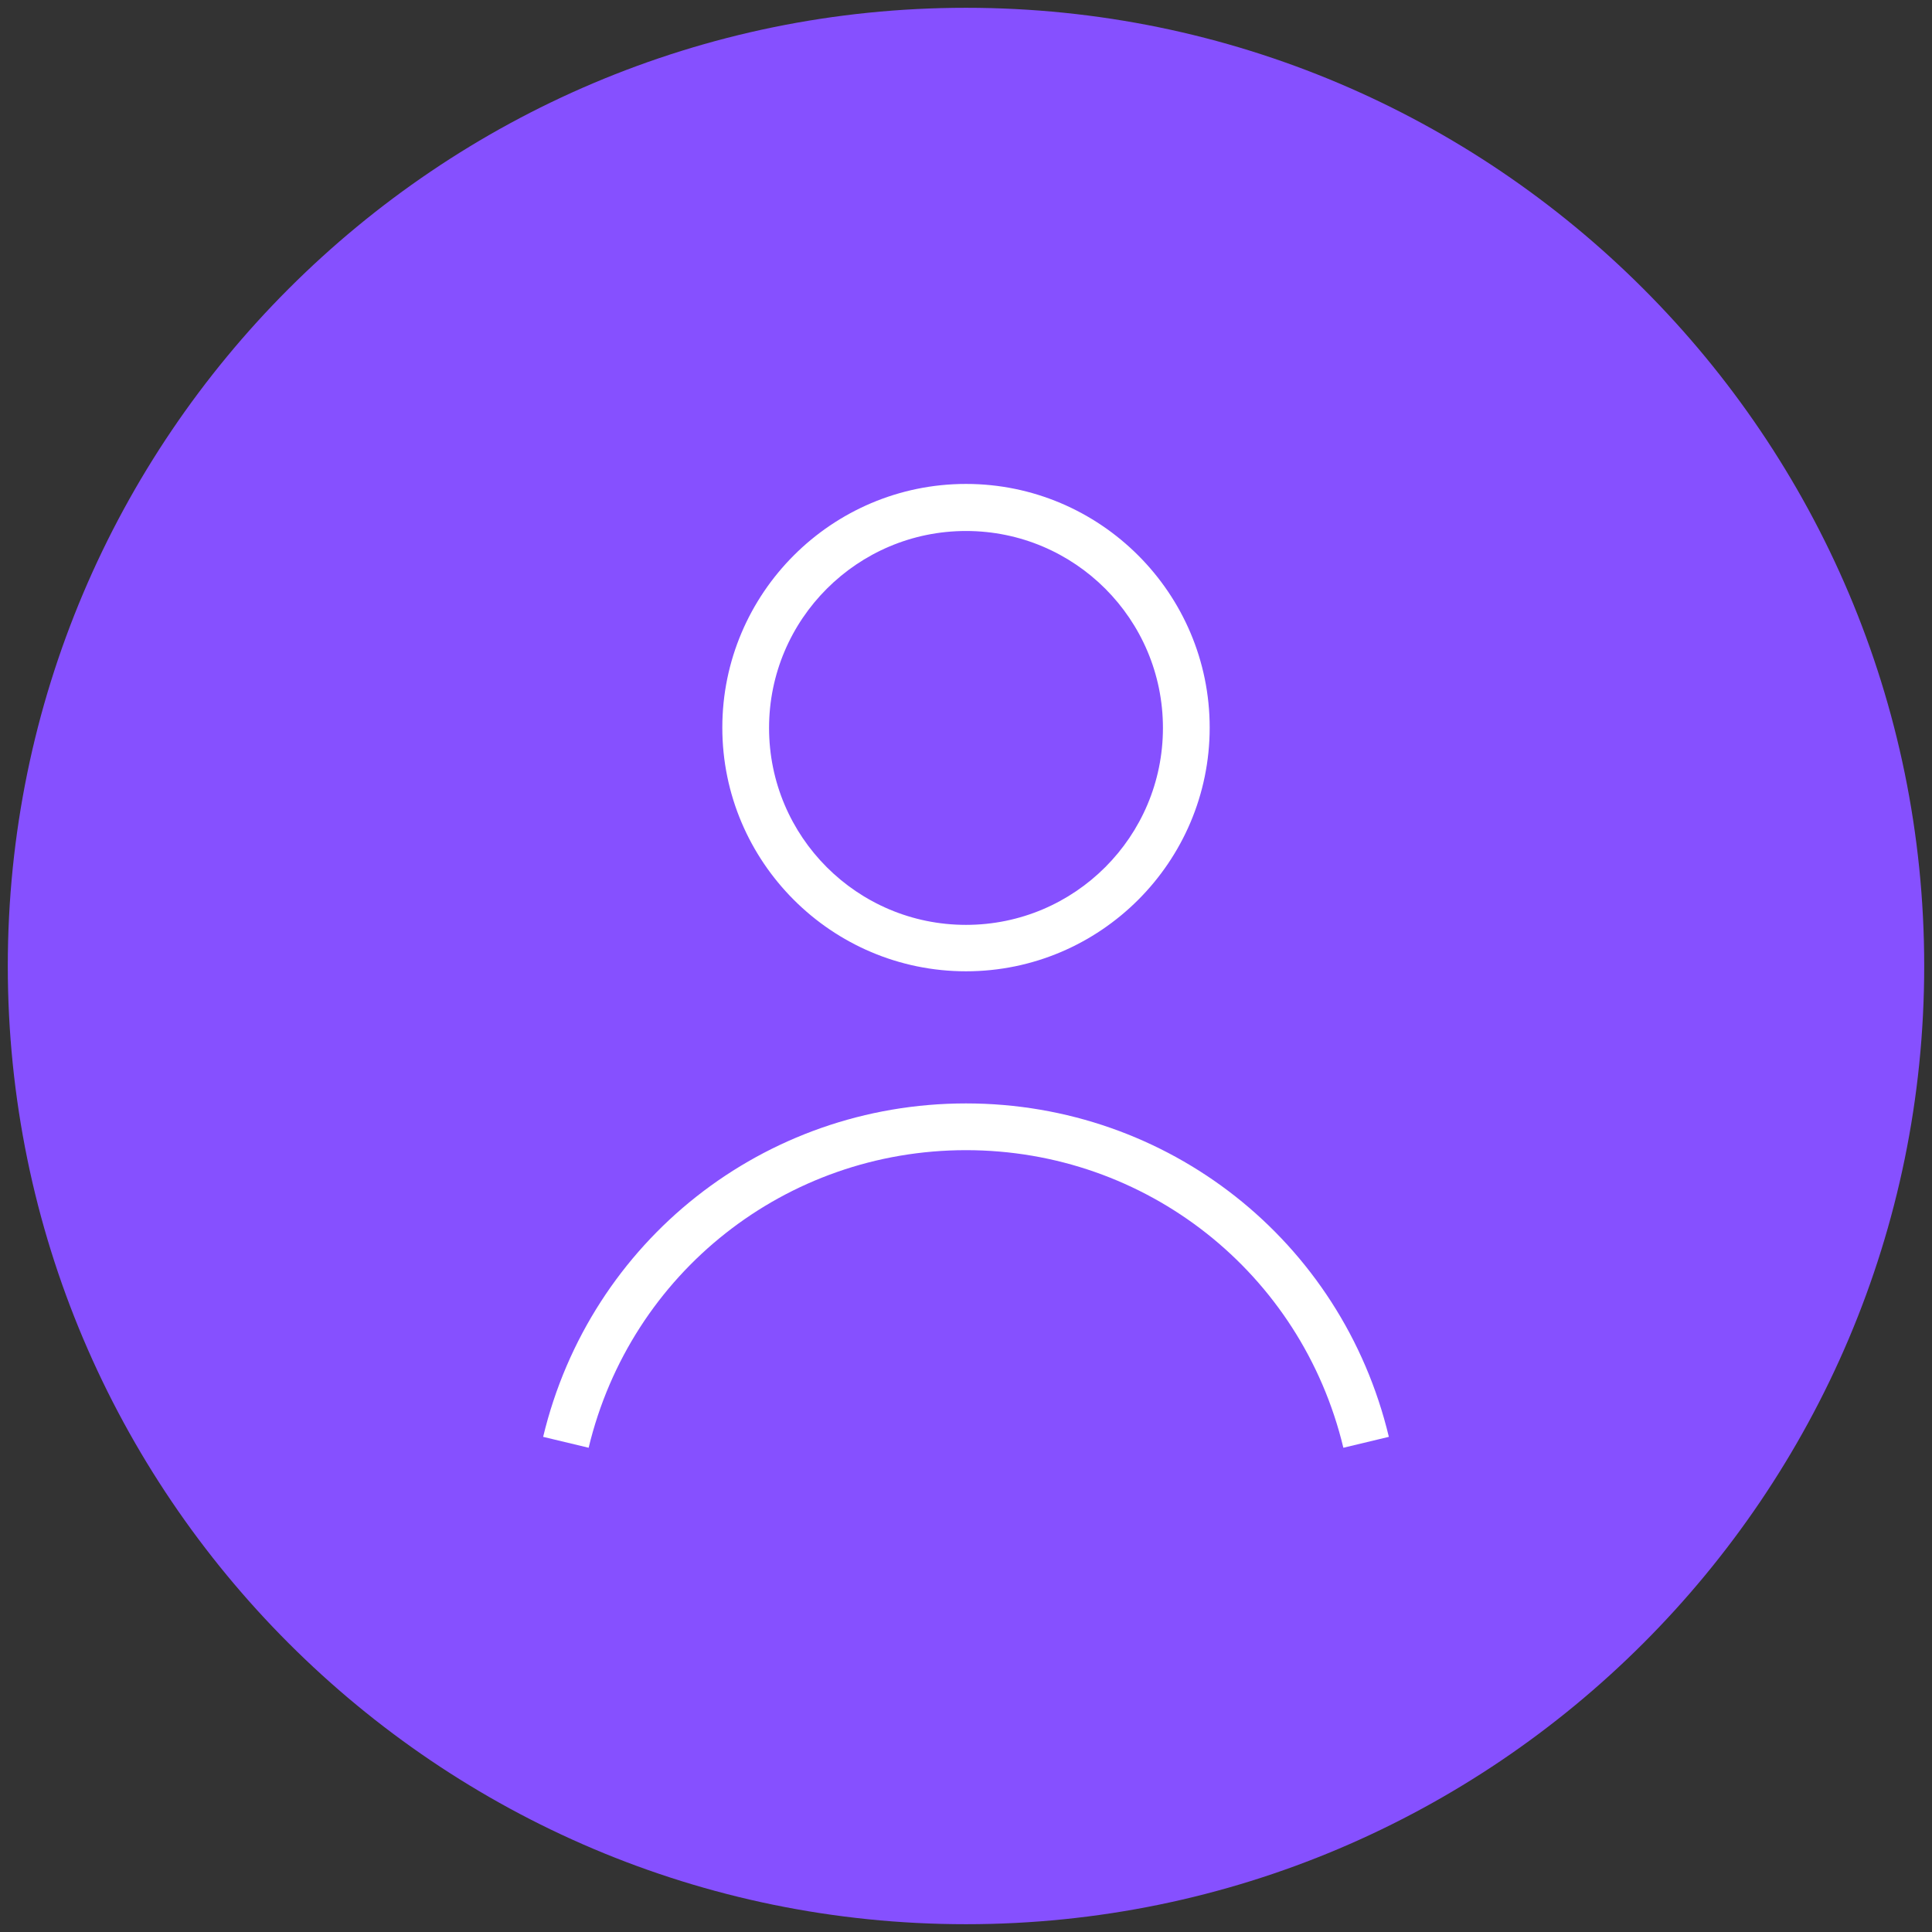 <?xml version="1.0" encoding="UTF-8"?>
<svg id="Layer_1" data-name="Layer 1" xmlns="http://www.w3.org/2000/svg" viewBox="0 0 62 62">
  <rect x="0" y="0" width="62" height="62" fill="#333333" stroke="none"/>
  <defs>
    <style>
      .cls-1 {
        fill: #8650ff;
      }

      .cls-1, .cls-2 {
        stroke-width: 0px;
      }

      .cls-2 {
        fill: #fff;
      }
    </style>
  </defs>
  <path class="cls-1" d="M31,61.75C14.04,61.75.25,47.96.25,31S14.04.25,31,.25s30.75,13.79,30.75,30.75-13.79,30.75-30.75,30.75Z"/>
  <g>
    <path class="cls-2" d="M31,31.17c-4.31,0-7.82-3.51-7.82-7.82s3.51-7.82,7.82-7.82,7.82,3.51,7.82,7.82-3.51,7.82-7.82,7.82ZM31,17.04c-3.48,0-6.32,2.83-6.32,6.32s2.83,6.32,6.32,6.32,6.32-2.83,6.32-6.32-2.83-6.32-6.32-6.32Z"/>
    <path class="cls-2" d="M43.11,46.46c-1.35-5.62-6.33-9.55-12.11-9.55s-10.76,3.93-12.11,9.55l-1.46-.35c1.51-6.3,7.09-10.7,13.57-10.7s12.06,4.4,13.57,10.7l-1.46.35Z"/>
  </g>
</svg>